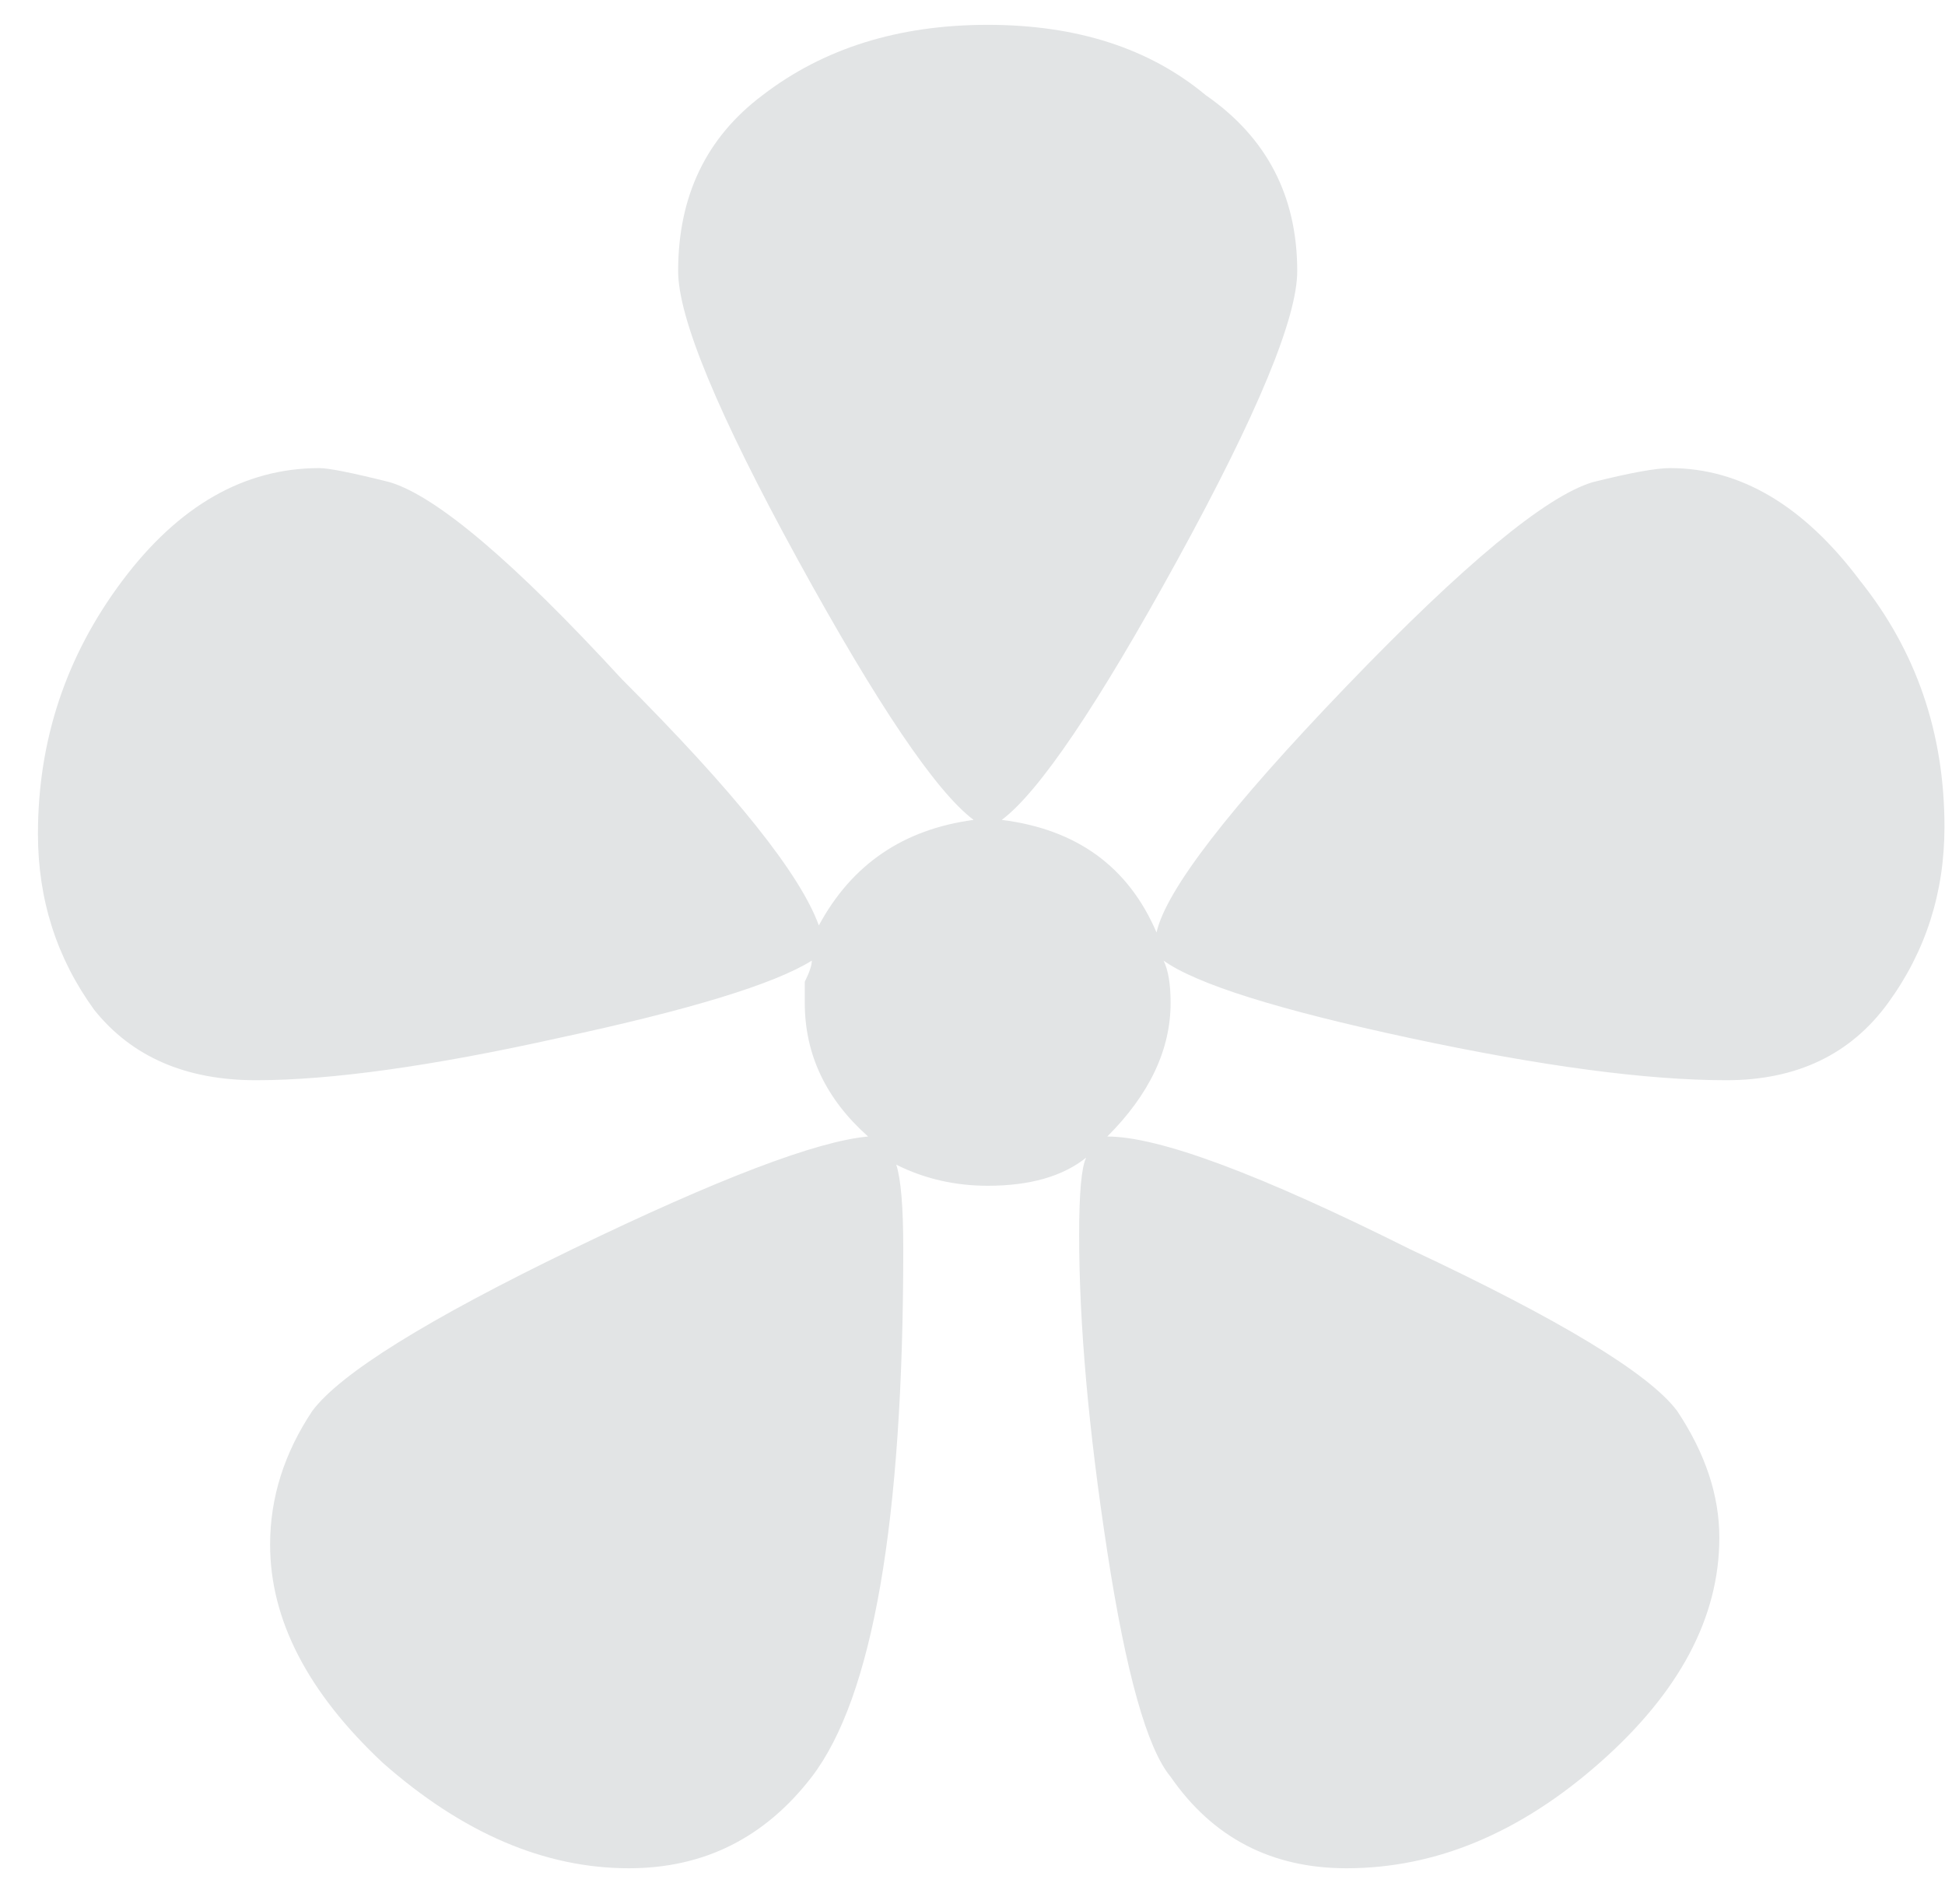 <svg width="47" height="46" viewBox="0 0 47 46" fill="none" xmlns="http://www.w3.org/2000/svg">
<path d="M15.197 45.14C13.157 45.14 11.174 44.29 9.247 42.59C7.434 40.89 6.527 39.133 6.527 37.32C6.527 36.187 6.867 35.11 7.547 34.09C8.227 33.183 10.324 31.88 13.837 30.18C17.351 28.48 19.73 27.573 20.977 27.46C19.957 26.553 19.447 25.477 19.447 24.23C19.447 24.117 19.447 23.947 19.447 23.72C19.561 23.493 19.617 23.323 19.617 23.21C18.71 23.777 16.671 24.4 13.497 25.08C10.437 25.76 8.001 26.1 6.187 26.1C4.487 26.1 3.184 25.533 2.277 24.4C1.371 23.153 0.917 21.737 0.917 20.15C0.917 17.883 1.597 15.843 2.957 14.03C4.317 12.217 5.904 11.31 7.717 11.31C7.944 11.31 8.511 11.423 9.417 11.65C10.55 11.99 12.421 13.577 15.027 16.41C17.747 19.13 19.334 21.113 19.787 22.36C20.581 20.887 21.827 20.037 23.527 19.81C22.62 19.13 21.204 17.033 19.277 13.52C17.351 10.007 16.387 7.683 16.387 6.55C16.387 4.737 17.067 3.32 18.427 2.3C19.901 1.167 21.714 0.6 23.867 0.6C26.02 0.6 27.777 1.167 29.137 2.3C30.61 3.32 31.347 4.737 31.347 6.55C31.347 7.683 30.384 10.007 28.457 13.52C26.53 17.033 25.114 19.13 24.207 19.81C26.02 20.037 27.267 20.943 27.947 22.53C28.174 21.51 29.704 19.527 32.537 16.58C35.37 13.633 37.354 11.99 38.487 11.65C39.394 11.423 40.017 11.31 40.357 11.31C42.057 11.31 43.587 12.217 44.947 14.03C46.307 15.73 46.987 17.713 46.987 19.98C46.987 21.567 46.534 22.983 45.627 24.23C44.721 25.477 43.417 26.1 41.717 26.1C39.791 26.1 37.24 25.76 34.067 25.08C30.894 24.4 28.91 23.777 28.117 23.21C28.23 23.437 28.287 23.777 28.287 24.23C28.287 25.363 27.777 26.44 26.757 27.46C28.004 27.46 30.441 28.367 34.067 30.18C37.694 31.88 39.847 33.183 40.527 34.09C41.207 35.11 41.547 36.13 41.547 37.15C41.547 39.077 40.584 40.89 38.657 42.59C36.73 44.29 34.691 45.14 32.537 45.14C30.724 45.14 29.307 44.403 28.287 42.93C27.721 42.25 27.21 40.437 26.757 37.49C26.304 34.543 26.077 31.993 26.077 29.84C26.077 28.82 26.134 28.197 26.247 27.97C25.68 28.423 24.887 28.65 23.867 28.65C23.074 28.65 22.337 28.48 21.657 28.14C21.77 28.48 21.827 29.16 21.827 30.18C21.827 36.753 21.09 41.003 19.617 42.93C18.484 44.403 17.011 45.14 15.197 45.14Z" fill="#E2E4E5"/>
</svg>
